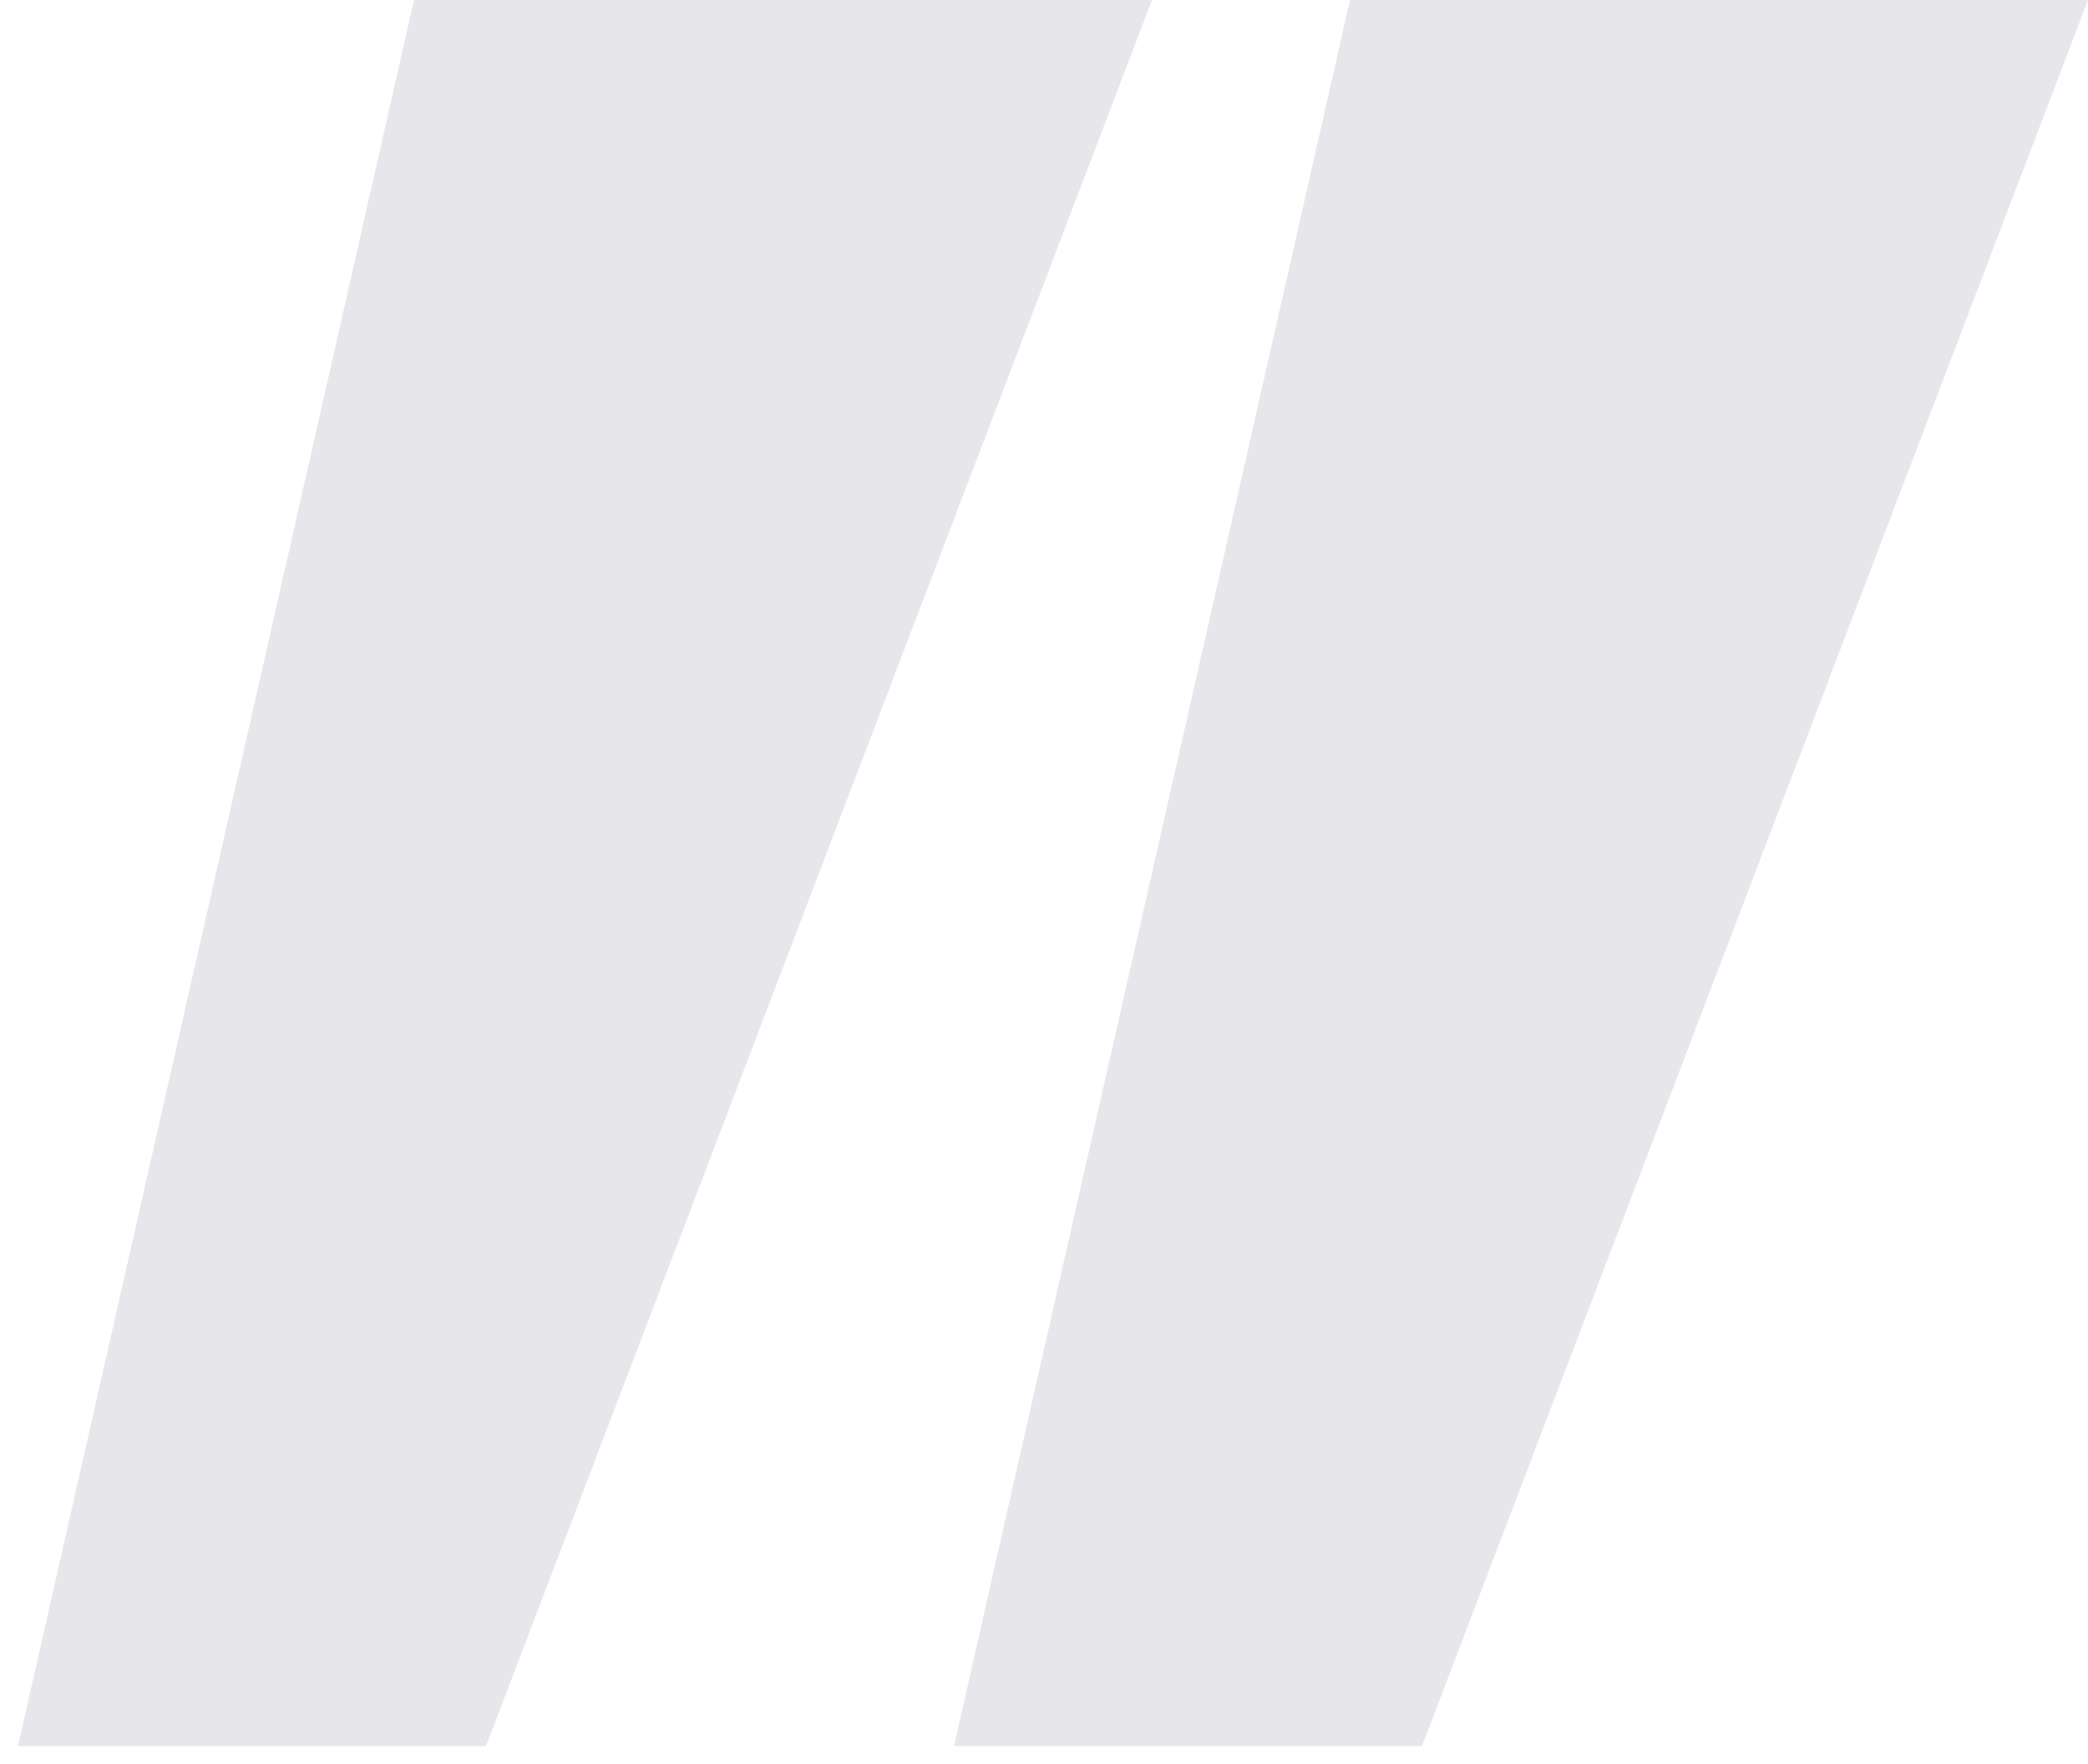 <svg width="58" height="49" viewBox="0 0 58 49" fill="none" xmlns="http://www.w3.org/2000/svg">
<g id="Group 1000002421">
<path id="Vector 1" d="M0.5 48.5L11.5 0H32L13.5 48.5H0.5Z" fill="#E6E6EB"/>
<path id="Vector 2" d="M26.5 48.5L37.5 0H58L39.5 48.5H26.5Z" fill="#E6E6EB"/>
</g>
</svg>
